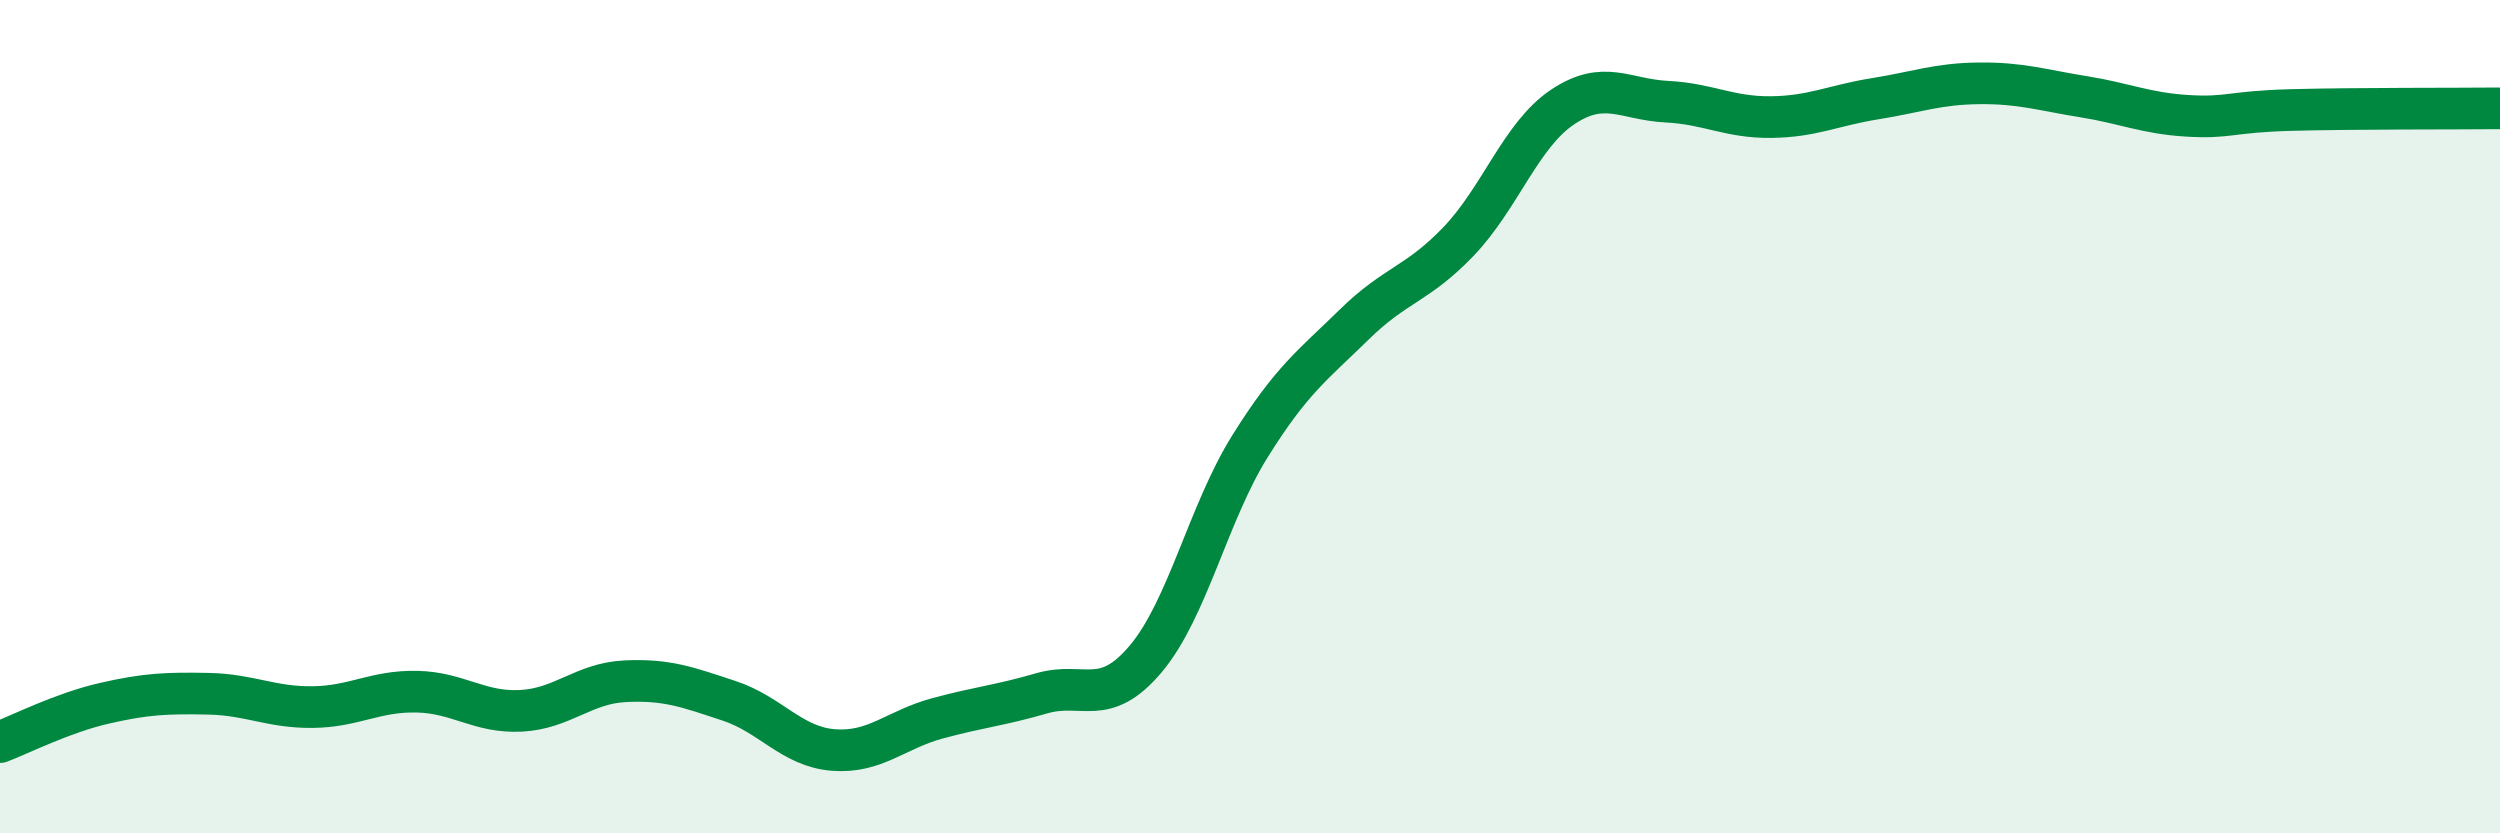 
    <svg width="60" height="20" viewBox="0 0 60 20" xmlns="http://www.w3.org/2000/svg">
      <path
        d="M 0,17.81 C 0.5,17.62 1.5,17.11 2.5,16.88 C 3.5,16.65 4,16.63 5,16.65 C 6,16.67 6.5,16.98 7.5,16.97 C 8.5,16.96 9,16.58 10,16.6 C 11,16.62 11.5,17.11 12.5,17.06 C 13.5,17.01 14,16.4 15,16.35 C 16,16.3 16.5,16.49 17.5,16.82 C 18.5,17.15 19,17.92 20,18 C 21,18.08 21.5,17.51 22.5,17.24 C 23.5,16.97 24,16.93 25,16.64 C 26,16.35 26.5,17 27.5,15.81 C 28.5,14.62 29,12.31 30,10.71 C 31,9.11 31.5,8.77 32.5,7.79 C 33.5,6.81 34,6.84 35,5.8 C 36,4.76 36.5,3.24 37.5,2.57 C 38.5,1.9 39,2.39 40,2.44 C 41,2.49 41.5,2.82 42.5,2.81 C 43.5,2.8 44,2.53 45,2.37 C 46,2.21 46.5,2.01 47.5,2 C 48.5,1.99 49,2.16 50,2.32 C 51,2.48 51.5,2.72 52.5,2.78 C 53.5,2.84 53.5,2.68 55,2.64 C 56.5,2.6 59,2.61 60,2.6L60 20L0 20Z"
        fill="#008740"
        opacity="0.1"
        stroke-linecap="round"
        stroke-linejoin="round"
      />
      <path
        d="M 0,17.81 C 0.5,17.62 1.5,17.11 2.5,16.88 C 3.5,16.65 4,16.63 5,16.65 C 6,16.67 6.5,16.98 7.5,16.97 C 8.5,16.96 9,16.58 10,16.6 C 11,16.62 11.5,17.11 12.5,17.06 C 13.5,17.01 14,16.4 15,16.35 C 16,16.3 16.5,16.49 17.5,16.82 C 18.5,17.15 19,17.92 20,18 C 21,18.08 21.5,17.51 22.5,17.24 C 23.5,16.97 24,16.93 25,16.64 C 26,16.35 26.5,17 27.5,15.81 C 28.5,14.62 29,12.31 30,10.71 C 31,9.11 31.5,8.77 32.5,7.79 C 33.5,6.81 34,6.84 35,5.8 C 36,4.76 36.5,3.24 37.5,2.57 C 38.5,1.9 39,2.39 40,2.44 C 41,2.49 41.5,2.82 42.5,2.81 C 43.5,2.8 44,2.53 45,2.37 C 46,2.21 46.5,2.01 47.5,2 C 48.5,1.99 49,2.16 50,2.32 C 51,2.48 51.5,2.72 52.5,2.78 C 53.5,2.84 53.5,2.68 55,2.64 C 56.5,2.6 59,2.61 60,2.6"
        stroke="#008740"
        stroke-width="1"
        fill="none"
        stroke-linecap="round"
        stroke-linejoin="round"
      />
    </svg>
  